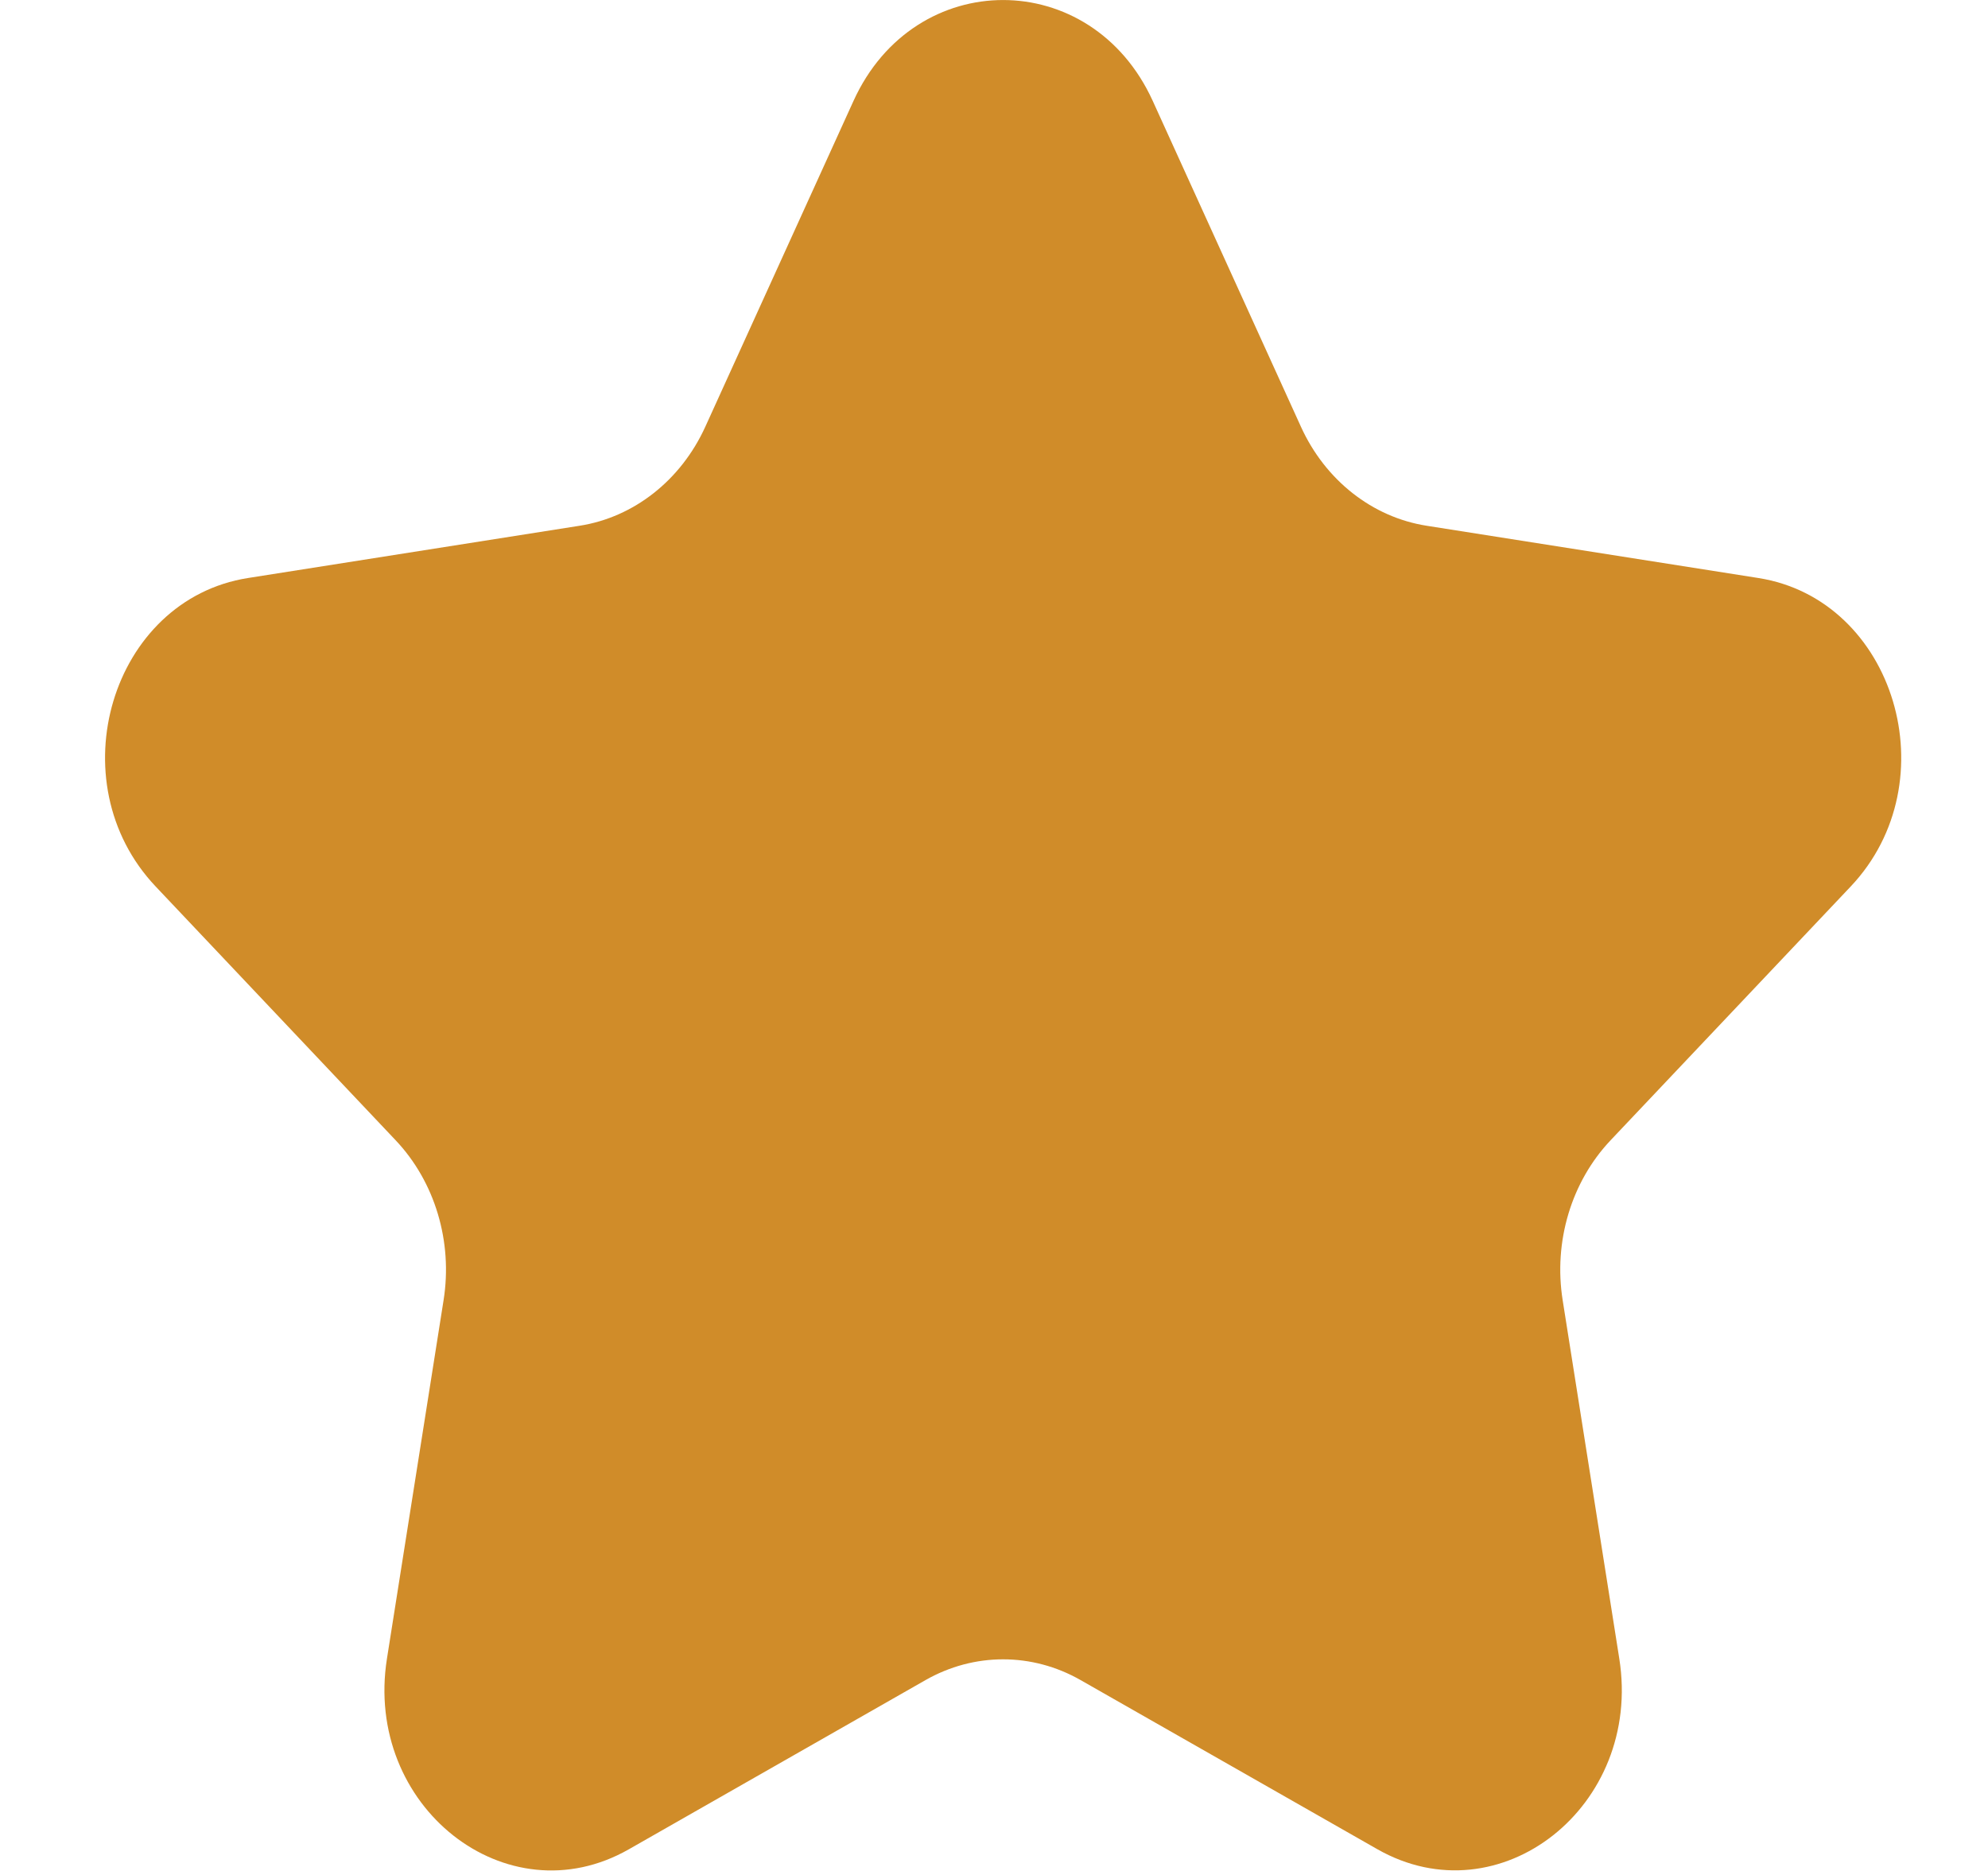 <svg width="17" height="16" viewBox="0 0 17 16" fill="none" xmlns="http://www.w3.org/2000/svg">
<path d="M9.857 0.862L11.125 3.65C11.333 4.107 11.735 4.423 12.199 4.496L15.036 4.943C16.205 5.127 16.672 6.686 15.826 7.581L13.773 9.751C13.437 10.106 13.283 10.618 13.363 11.12L13.847 14.184C14.047 15.447 12.824 16.41 11.778 15.814L9.241 14.368C8.826 14.131 8.33 14.131 7.914 14.368L5.377 15.815C4.332 16.411 3.109 15.447 3.309 14.184L3.793 11.12C3.873 10.618 3.719 10.106 3.383 9.751L1.331 7.581C0.484 6.686 0.951 5.127 2.121 4.943L4.957 4.496C5.422 4.423 5.823 4.106 6.031 3.65L7.299 0.862C7.822 -0.287 9.333 -0.287 9.857 0.862Z" fill="#D08C29"/>
</svg>
